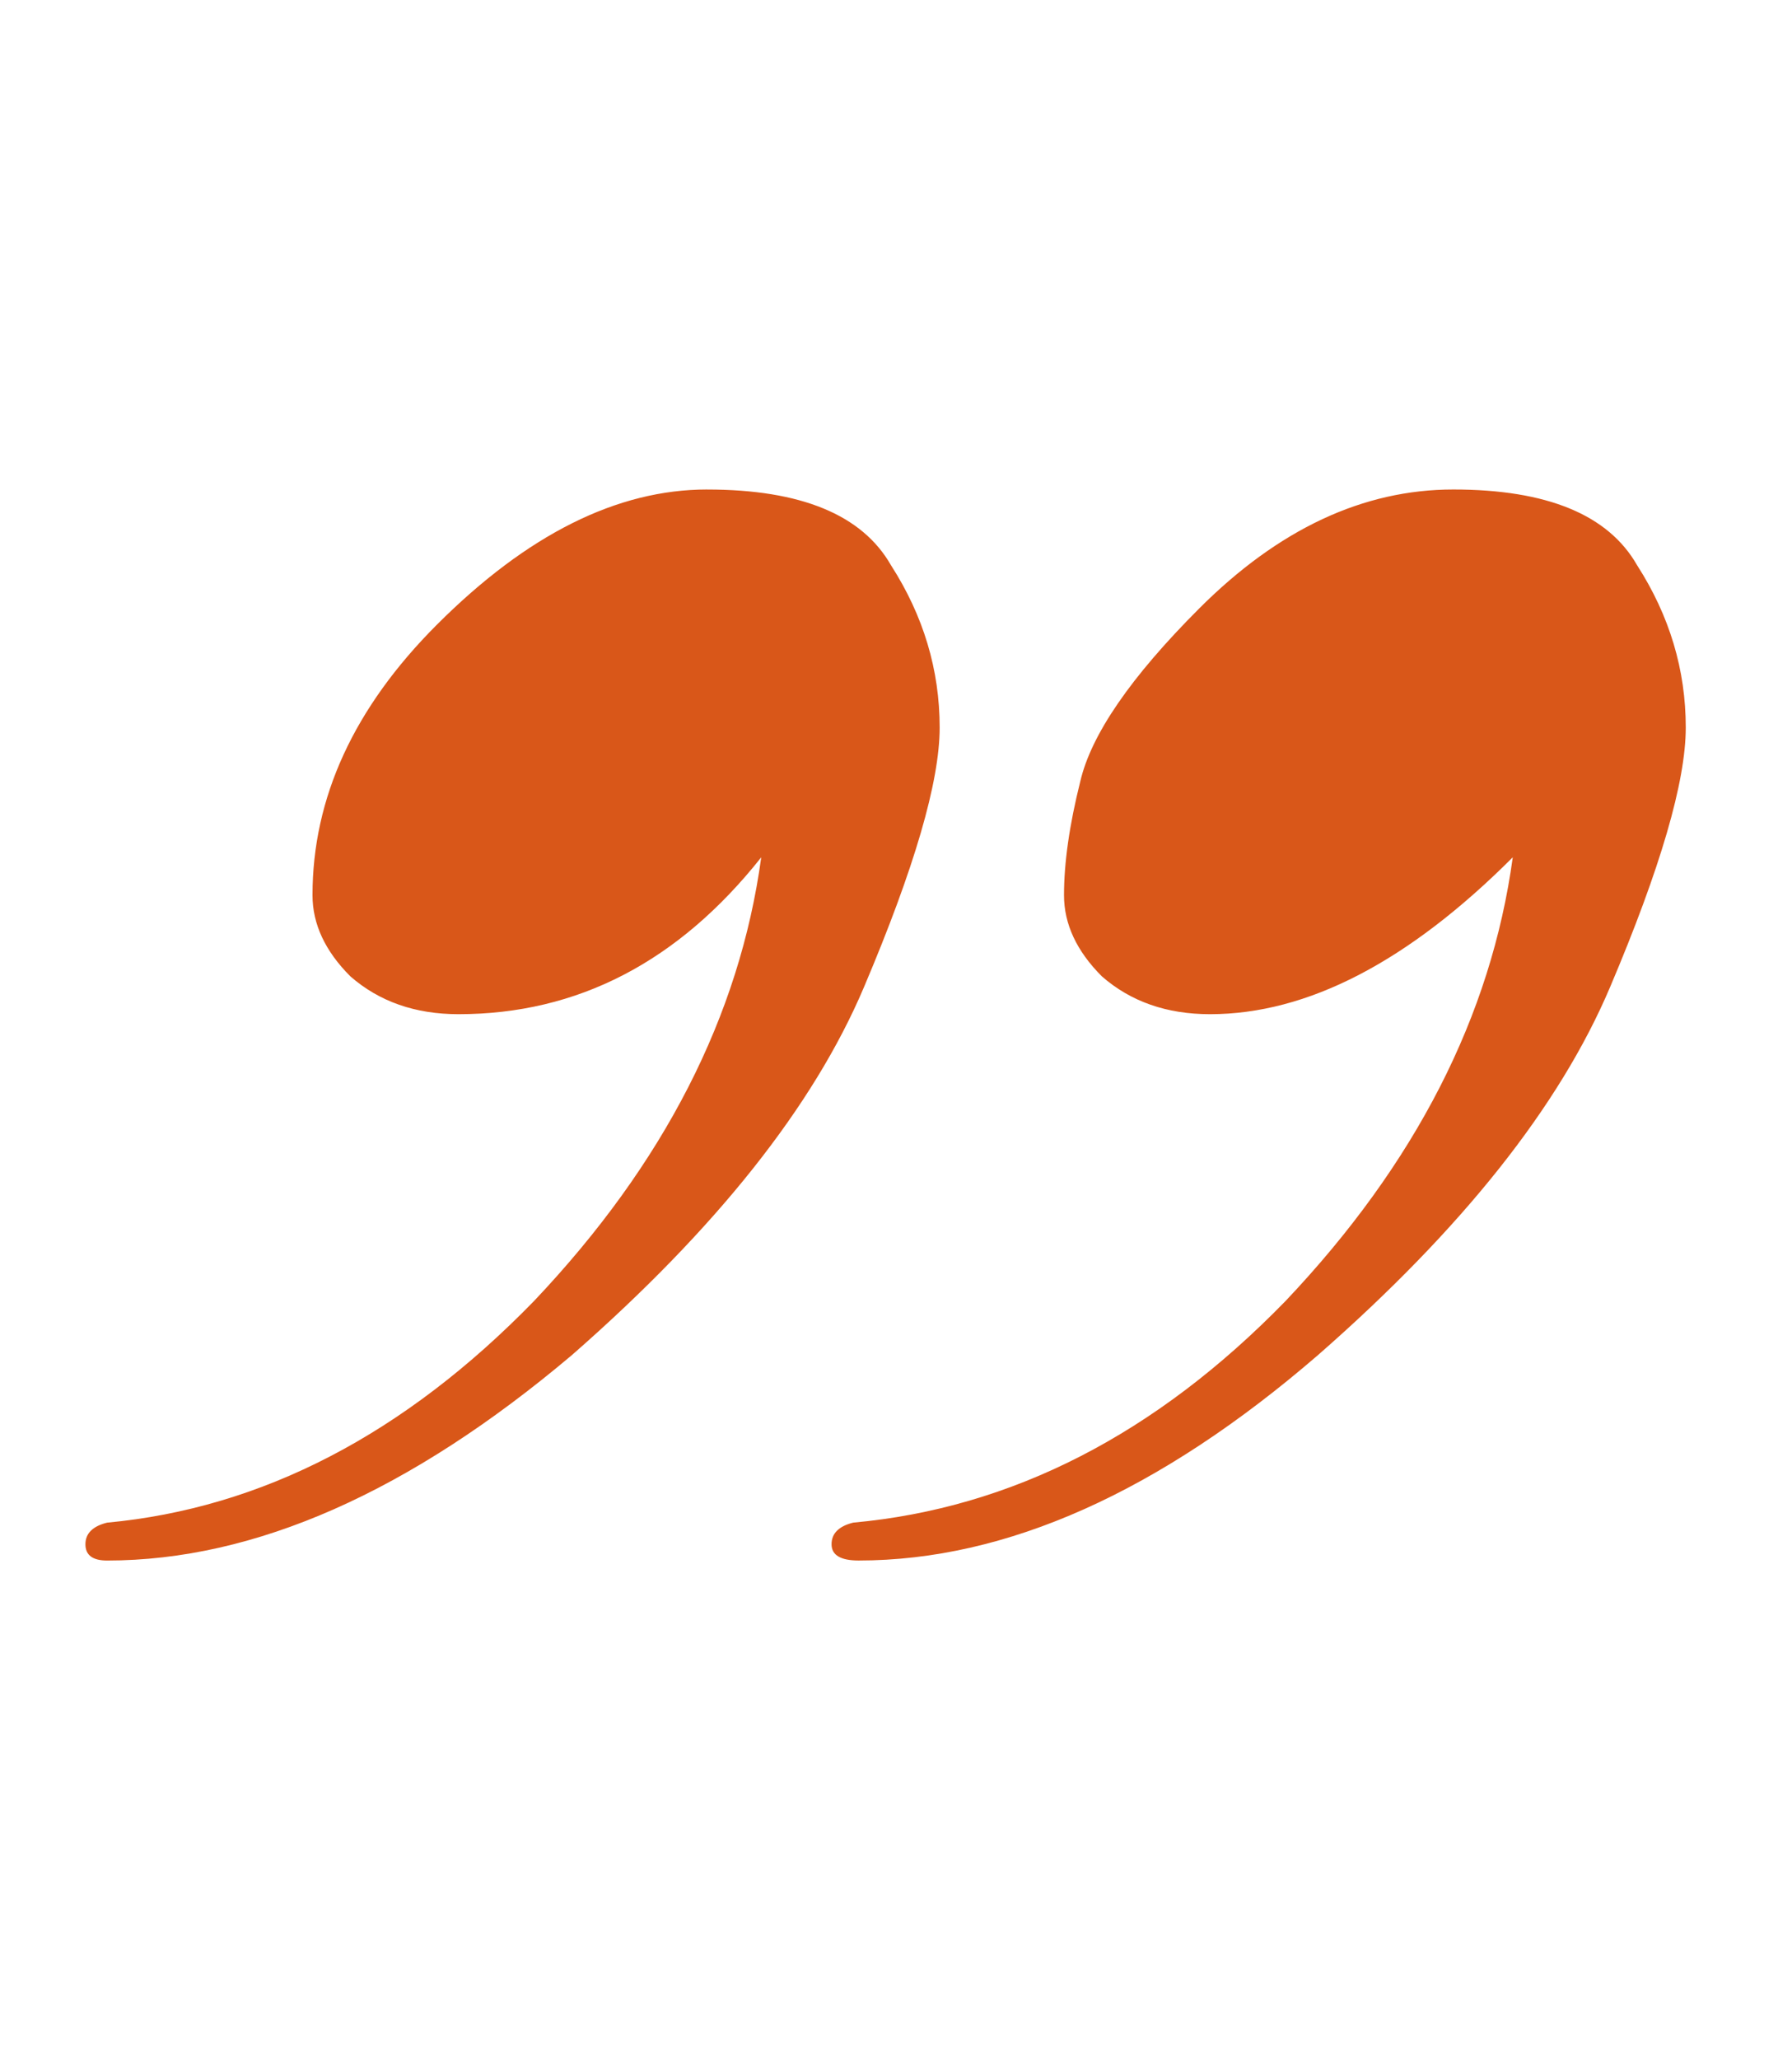 <?xml version="1.0" encoding="UTF-8" standalone="no"?>
<!-- Created with Inkscape (http://www.inkscape.org/) -->

<svg
   width="69.667mm"
   height="79.993mm"
   viewBox="0 0 69.667 79.993"
   version="1.1"
   id="svg1"
   sodipodi:docname="haricot-mais-guillemet.svg"
   inkscape:version="1.2.2 (1:1.2.2+202305151915+b0a8486541)"
   xmlns:inkscape="http://www.inkscape.org/namespaces/inkscape"
   xmlns:sodipodi="http://sodipodi.sourceforge.net/DTD/sodipodi-0.dtd"
   xmlns:xlink="http://www.w3.org/1999/xlink"
   xmlns="http://www.w3.org/2000/svg"
   xmlns:svg="http://www.w3.org/2000/svg">
  <sodipodi:namedview
     id="namedview5420"
     pagecolor="#ffffff"
     bordercolor="#666666"
     borderopacity="1.0"
     inkscape:showpageshadow="2"
     inkscape:pageopacity="0.0"
     inkscape:pagecheckerboard="0"
     inkscape:deskcolor="#d1d1d1"
     inkscape:document-units="mm"
     showgrid="false"
     inkscape:zoom="1.9077568"
     inkscape:cx="214.91209"
     inkscape:cy="156.46648"
     inkscape:window-width="1608"
     inkscape:window-height="986"
     inkscape:window-x="72"
     inkscape:window-y="27"
     inkscape:window-maximized="1"
     inkscape:current-layer="svg1" />
  <defs
     id="defs1">
    <linearGradient
       xlink:href="#linearGradient19532"
       id="linearGradient24776"
       gradientUnits="userSpaceOnUse"
       gradientTransform="translate(-1309.828,-836.212)"
       x1="396.508"
       y1="310.81"
       x2="428.281"
       y2="312.634" />
    <linearGradient
       id="linearGradient19532">
      <stop
         style="stop-color:#edefd3;stop-opacity:1;"
         offset="0"
         id="stop19528" />
      <stop
         style="stop-color:#babf82;stop-opacity:1;"
         offset="1"
         id="stop19530" />
    </linearGradient>
    <linearGradient
       xlink:href="#linearGradient19532"
       id="linearGradient24778"
       gradientUnits="userSpaceOnUse"
       gradientTransform="translate(-659.921,-694.79)"
       x1="-262.154"
       y1="183.718"
       x2="-238.277"
       y2="183.718" />
    <linearGradient
       xlink:href="#linearGradient16947"
       id="linearGradient24782"
       gradientUnits="userSpaceOnUse"
       gradientTransform="translate(-1309.822,-786.236)"
       x1="416.067"
       y1="267.615"
       x2="418.623"
       y2="268.25" />
    <linearGradient
       id="linearGradient16947">
      <stop
         style="stop-color:#7e9e6f;stop-opacity:1;"
         offset="0"
         id="stop16943" />
      <stop
         style="stop-color:#000000;stop-opacity:0;"
         offset="1"
         id="stop16945" />
    </linearGradient>
    <filter
       style="color-interpolation-filters:sRGB"
       id="filter17296-7-8-7-5-6"
       x="-0.071"
       y="-0.379"
       width="1.133"
       height="1.751">
      <feGaussianBlur
         stdDeviation="0.116"
         id="feGaussianBlur17298-4-7-4-9-7" />
    </filter>
    <linearGradient
       xlink:href="#linearGradient16947"
       id="linearGradient24780"
       gradientUnits="userSpaceOnUse"
       gradientTransform="translate(-1309.874,-787.903)"
       x1="418.823"
       y1="268.352"
       x2="418.805"
       y2="268.538" />
    <filter
       style="color-interpolation-filters:sRGB"
       id="filter17296-0-5-3-8"
       x="-0.098"
       y="-0.094"
       width="1.236"
       height="1.233">
      <feGaussianBlur
         stdDeviation="0.116"
         id="feGaussianBlur17298-7-4-7-9" />
    </filter>
  </defs>
  <g
     aria-label="&quot;"
     id="text5643"
     style="font-size:26.903px;line-height:0.7;letter-spacing:1.698px;fill:#d85517;fill-opacity:0.988;stroke-width:0.265">
    <path
       d="m 27.493,19.021 q 5.465,0 7.146,2.943 1.892,2.943 1.892,6.305 0,3.153 -2.943,10.089 -2.943,6.936 -11.35,14.292 -9.458,7.987 -18.076,7.987 -0.841,0 -0.841,-0.631 0,-0.631 0.841,-0.841 9.038,-0.841 16.604,-8.617 7.567,-7.987 8.828,-17.235 -4.834,6.095 -11.77,6.095 -2.522,0 -4.204,-1.471 -1.471,-1.471 -1.471,-3.153 0,-5.675 4.834,-10.509 5.255,-5.255 10.509,-5.255 z m 31.317,14.292 q -6.095,6.095 -11.77,6.095 -2.522,0 -4.204,-1.471 -1.471,-1.471 -1.471,-3.153 0,-1.892 0.631,-4.414 0.631,-2.732 4.624,-6.726 4.624,-4.624 9.879,-4.624 5.465,0 7.146,2.943 1.892,2.943 1.892,6.305 0,3.153 -2.943,10.089 -2.943,6.936 -11.35,14.292 -9.248,7.987 -17.865,7.987 -1.051,0 -1.051,-0.631 0,-0.631 0.841,-0.841 9.248,-0.841 16.814,-8.617 7.567,-7.987 8.828,-17.235 z"
       style="font-size:210.181px;font-family:Arizonia;-inkscape-font-specification:'Arizonia, Normal'"
       id="path404" />
  </g>
</svg>
